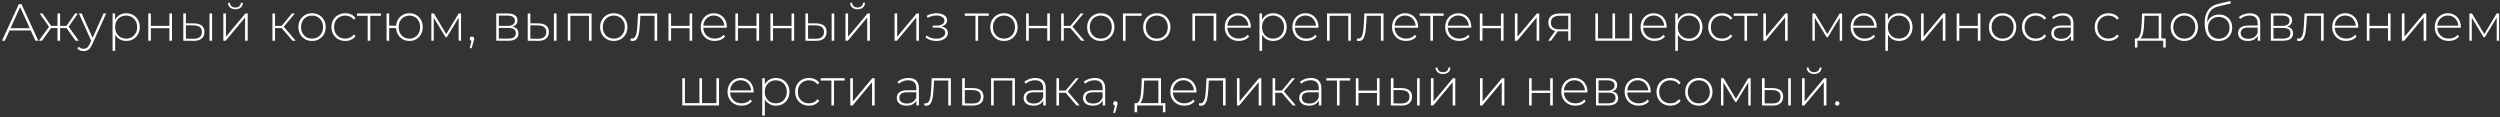 <?xml version="1.0" encoding="UTF-8"?> <svg xmlns="http://www.w3.org/2000/svg" width="1043" height="49" viewBox="0 0 1043 49" fill="none"><rect x="0" y="0" width="1043" height="49" fill="#333333" stroke="none"/><path d="M0.829 17L7.855 1.727H8.968L15.993 17H14.793L8.16 2.425H8.64L2.029 17H0.829ZM3.404 12.702L3.775 11.764H12.917L13.287 12.702H3.404ZM31.553 17L27.451 11.306L28.367 10.782L32.862 17H31.553ZM24.702 11.72V10.782H28.236V11.72H24.702ZM28.454 11.415L27.429 11.24L31.334 5.611H32.534L28.454 11.415ZM17.523 17H16.193L20.709 10.782L21.625 11.306L17.523 17ZM25.073 17H23.982V5.611H25.073V17ZM24.331 11.72H20.818V10.782H24.331V11.72ZM20.622 11.415L16.542 5.611H17.742L21.647 11.24L20.622 11.415ZM34.899 21.32C34.375 21.32 33.881 21.233 33.415 21.058C32.964 20.884 32.579 20.629 32.259 20.294L32.804 19.465C33.095 19.771 33.408 19.996 33.742 20.142C34.092 20.287 34.484 20.36 34.921 20.36C35.444 20.36 35.902 20.215 36.295 19.924C36.702 19.633 37.081 19.102 37.43 18.331L38.215 16.585L38.368 16.389L43.19 5.611H44.302L38.455 18.549C38.15 19.247 37.815 19.793 37.452 20.186C37.102 20.593 36.717 20.884 36.295 21.058C35.873 21.233 35.408 21.32 34.899 21.32ZM38.193 17.284L32.913 5.611H34.07L38.87 16.324L38.193 17.284ZM52.678 17.087C51.675 17.087 50.766 16.855 49.951 16.389C49.151 15.924 48.511 15.262 48.031 14.404C47.566 13.531 47.333 12.498 47.333 11.306C47.333 10.113 47.566 9.087 48.031 8.229C48.511 7.356 49.151 6.687 49.951 6.222C50.766 5.756 51.675 5.524 52.678 5.524C53.755 5.524 54.715 5.771 55.558 6.265C56.417 6.745 57.086 7.422 57.566 8.295C58.06 9.167 58.307 10.171 58.307 11.306C58.307 12.44 58.06 13.444 57.566 14.316C57.086 15.189 56.417 15.873 55.558 16.367C54.715 16.847 53.755 17.087 52.678 17.087ZM46.962 21.233V5.611H48.009V9.342L47.835 11.327L48.053 13.313V21.233H46.962ZM52.613 16.105C53.486 16.105 54.271 15.909 54.969 15.516C55.667 15.109 56.213 14.542 56.606 13.815C57.013 13.087 57.217 12.251 57.217 11.306C57.217 10.345 57.013 9.509 56.606 8.796C56.213 8.069 55.667 7.509 54.969 7.116C54.271 6.709 53.486 6.505 52.613 6.505C51.74 6.505 50.955 6.709 50.257 7.116C49.573 7.509 49.028 8.069 48.62 8.796C48.227 9.509 48.031 10.345 48.031 11.306C48.031 12.251 48.227 13.087 48.62 13.815C49.028 14.542 49.573 15.109 50.257 15.516C50.955 15.909 51.74 16.105 52.613 16.105ZM61.855 17V5.611H62.946V10.804H70.669V5.611H71.76V17H70.669V11.764H62.946V17H61.855ZM87.402 17V5.611H88.493V17H87.402ZM80.966 9.756C82.391 9.771 83.468 10.084 84.195 10.694C84.937 11.291 85.308 12.171 85.308 13.335C85.308 14.542 84.915 15.466 84.13 16.105C83.344 16.745 82.21 17.058 80.726 17.044L76.471 17V5.611H77.562V9.713L80.966 9.756ZM80.682 16.171C81.846 16.186 82.726 15.953 83.322 15.473C83.919 14.993 84.217 14.28 84.217 13.335C84.217 12.418 83.919 11.735 83.322 11.284C82.74 10.833 81.861 10.6 80.682 10.585L77.562 10.564V16.127L80.682 16.171ZM93.176 17V5.611H94.267V15.32L102.383 5.611H103.343V17H102.252V7.291L94.136 17H93.176ZM98.216 3.865C97.329 3.865 96.594 3.633 96.012 3.167C95.445 2.687 95.147 2.025 95.118 1.182H95.925C95.954 1.778 96.18 2.251 96.601 2.6C97.038 2.949 97.576 3.124 98.216 3.124C98.856 3.124 99.387 2.949 99.809 2.6C100.245 2.251 100.471 1.778 100.485 1.182H101.314C101.3 2.025 101.001 2.687 100.42 3.167C99.852 3.633 99.118 3.865 98.216 3.865ZM122.052 17L117.165 11.306L118.081 10.782L123.361 17H122.052ZM113.652 17V5.611H114.743V17H113.652ZM114.394 11.72V10.782H117.972V11.72H114.394ZM118.146 11.415L117.143 11.24L121.812 5.611H123.012L118.146 11.415ZM130.186 17.087C129.095 17.087 128.12 16.84 127.262 16.346C126.418 15.851 125.742 15.167 125.233 14.294C124.738 13.422 124.491 12.425 124.491 11.306C124.491 10.171 124.738 9.175 125.233 8.316C125.742 7.444 126.418 6.76 127.262 6.265C128.12 5.771 129.095 5.524 130.186 5.524C131.277 5.524 132.251 5.771 133.109 6.265C133.968 6.76 134.644 7.444 135.138 8.316C135.633 9.175 135.88 10.171 135.88 11.306C135.88 12.425 135.633 13.422 135.138 14.294C134.644 15.167 133.968 15.851 133.109 16.346C132.251 16.84 131.277 17.087 130.186 17.087ZM130.186 16.105C131.058 16.105 131.844 15.909 132.542 15.516C133.24 15.109 133.786 14.542 134.178 13.815C134.571 13.087 134.768 12.251 134.768 11.306C134.768 10.345 134.571 9.509 134.178 8.796C133.786 8.069 133.24 7.509 132.542 7.116C131.844 6.709 131.058 6.505 130.186 6.505C129.313 6.505 128.528 6.709 127.829 7.116C127.146 7.509 126.6 8.069 126.193 8.796C125.8 9.509 125.604 10.345 125.604 11.306C125.604 12.251 125.8 13.087 126.193 13.815C126.6 14.542 127.146 15.109 127.829 15.516C128.528 15.909 129.313 16.105 130.186 16.105ZM144.037 17.087C142.931 17.087 141.942 16.84 141.069 16.346C140.211 15.851 139.528 15.167 139.019 14.294C138.524 13.422 138.277 12.425 138.277 11.306C138.277 10.171 138.524 9.167 139.019 8.295C139.528 7.422 140.211 6.745 141.069 6.265C141.942 5.771 142.931 5.524 144.037 5.524C144.953 5.524 145.782 5.698 146.524 6.047C147.28 6.396 147.891 6.92 148.357 7.618L147.549 8.207C147.142 7.625 146.633 7.196 146.022 6.92C145.411 6.644 144.749 6.505 144.037 6.505C143.149 6.505 142.349 6.709 141.637 7.116C140.939 7.509 140.386 8.069 139.979 8.796C139.586 9.509 139.389 10.345 139.389 11.306C139.389 12.265 139.586 13.109 139.979 13.836C140.386 14.549 140.939 15.109 141.637 15.516C142.349 15.909 143.149 16.105 144.037 16.105C144.749 16.105 145.411 15.967 146.022 15.691C146.633 15.415 147.142 14.986 147.549 14.404L148.357 14.993C147.891 15.691 147.28 16.215 146.524 16.564C145.782 16.913 144.953 17.087 144.037 17.087ZM153.395 17V6.265L153.7 6.593H148.944V5.611H158.937V6.593H154.18L154.486 6.265V17H153.395ZM161.273 17V5.611H162.363V10.716H165.854V11.72H162.363V17H161.273ZM170.807 17.087C169.745 17.087 168.793 16.84 167.949 16.346C167.105 15.851 166.443 15.167 165.963 14.294C165.483 13.422 165.243 12.425 165.243 11.306C165.243 10.171 165.483 9.175 165.963 8.316C166.443 7.444 167.105 6.76 167.949 6.265C168.793 5.771 169.745 5.524 170.807 5.524C171.883 5.524 172.836 5.771 173.665 6.265C174.509 6.76 175.171 7.444 175.651 8.316C176.131 9.175 176.371 10.171 176.371 11.306C176.371 12.425 176.131 13.422 175.651 14.294C175.171 15.167 174.509 15.851 173.665 16.346C172.836 16.84 171.883 17.087 170.807 17.087ZM170.807 16.127C171.665 16.127 172.429 15.924 173.098 15.516C173.782 15.109 174.313 14.542 174.691 13.815C175.083 13.087 175.28 12.251 175.28 11.306C175.28 10.345 175.083 9.509 174.691 8.796C174.313 8.069 173.782 7.509 173.098 7.116C172.429 6.709 171.665 6.505 170.807 6.505C169.963 6.505 169.2 6.709 168.516 7.116C167.833 7.509 167.294 8.069 166.902 8.796C166.523 9.509 166.334 10.345 166.334 11.306C166.334 12.251 166.523 13.087 166.902 13.815C167.294 14.542 167.833 15.109 168.516 15.516C169.2 15.924 169.963 16.127 170.807 16.127ZM179.959 17V5.611H181.028L186.417 14.622H185.937L191.348 5.611H192.351V17H191.348V6.92L191.566 7.007L186.395 15.538H185.893L180.7 6.942L180.962 6.898V17H179.959ZM195.977 20.12L196.828 16.433L196.937 17.066C196.661 17.066 196.428 16.978 196.239 16.804C196.064 16.629 195.977 16.411 195.977 16.149C195.977 15.887 196.064 15.669 196.239 15.495C196.428 15.32 196.646 15.233 196.893 15.233C197.17 15.233 197.388 15.327 197.548 15.516C197.723 15.691 197.81 15.902 197.81 16.149C197.81 16.251 197.803 16.353 197.788 16.454C197.773 16.556 197.752 16.658 197.723 16.76C197.693 16.862 197.657 16.993 197.613 17.153L196.763 20.12H195.977ZM207.04 17V5.611H211.84C213.091 5.611 214.08 5.858 214.807 6.353C215.534 6.847 215.898 7.567 215.898 8.513C215.898 9.444 215.541 10.149 214.829 10.629C214.131 11.109 213.221 11.349 212.101 11.349L212.407 11.022C213.745 11.022 214.727 11.269 215.352 11.764C215.978 12.258 216.291 12.986 216.291 13.945C216.291 14.92 215.934 15.676 215.221 16.215C214.523 16.738 213.44 17 211.971 17H207.04ZM208.109 16.105H211.949C213.011 16.105 213.818 15.931 214.371 15.582C214.923 15.233 215.2 14.673 215.2 13.902C215.2 13.116 214.952 12.549 214.458 12.2C213.978 11.836 213.2 11.655 212.123 11.655H208.109V16.105ZM208.109 10.804H211.774C212.734 10.804 213.476 10.622 214 10.258C214.538 9.895 214.807 9.356 214.807 8.644C214.807 7.931 214.538 7.4 214 7.051C213.476 6.687 212.734 6.505 211.774 6.505H208.109V10.804ZM231.096 17V5.611H232.186V17H231.096ZM224.659 9.756C226.085 9.771 227.161 10.084 227.888 10.694C228.63 11.291 229.001 12.171 229.001 13.335C229.001 14.542 228.608 15.466 227.823 16.105C227.037 16.745 225.903 17.058 224.419 17.044L220.165 17V5.611H221.256V9.713L224.659 9.756ZM224.376 16.171C225.539 16.186 226.419 15.953 227.016 15.473C227.612 14.993 227.91 14.28 227.91 13.335C227.91 12.418 227.612 11.735 227.016 11.284C226.434 10.833 225.554 10.6 224.376 10.585L221.256 10.564V16.127L224.376 16.171ZM236.869 17V5.611H246.818V17H245.727V6.265L246.033 6.593H237.655L237.96 6.265V17H236.869ZM256.066 17.087C254.976 17.087 254.001 16.84 253.143 16.346C252.299 15.851 251.623 15.167 251.114 14.294C250.619 13.422 250.372 12.425 250.372 11.306C250.372 10.171 250.619 9.175 251.114 8.316C251.623 7.444 252.299 6.76 253.143 6.265C254.001 5.771 254.976 5.524 256.066 5.524C257.157 5.524 258.132 5.771 258.99 6.265C259.848 6.76 260.525 7.444 261.019 8.316C261.514 9.175 261.761 10.171 261.761 11.306C261.761 12.425 261.514 13.422 261.019 14.294C260.525 15.167 259.848 15.851 258.99 16.346C258.132 16.84 257.157 17.087 256.066 17.087ZM256.066 16.105C256.939 16.105 257.725 15.909 258.423 15.516C259.121 15.109 259.666 14.542 260.059 13.815C260.452 13.087 260.648 12.251 260.648 11.306C260.648 10.345 260.452 9.509 260.059 8.796C259.666 8.069 259.121 7.509 258.423 7.116C257.725 6.709 256.939 6.505 256.066 6.505C255.194 6.505 254.408 6.709 253.71 7.116C253.026 7.509 252.481 8.069 252.074 8.796C251.681 9.509 251.485 10.345 251.485 11.306C251.485 12.251 251.681 13.087 252.074 13.815C252.481 14.542 253.026 15.109 253.71 15.516C254.408 15.909 255.194 16.105 256.066 16.105ZM263.024 16.956L263.133 16.018C263.22 16.033 263.308 16.055 263.395 16.084C263.497 16.098 263.584 16.105 263.657 16.105C264.151 16.105 264.544 15.924 264.835 15.56C265.126 15.182 265.344 14.68 265.489 14.055C265.649 13.429 265.758 12.724 265.817 11.938C265.889 11.153 265.948 10.353 265.991 9.538L266.188 5.611H274.173V17H273.082V6.244L273.388 6.593H266.886L267.169 6.222L266.995 9.625C266.937 10.614 266.857 11.56 266.755 12.462C266.653 13.364 266.5 14.164 266.297 14.862C266.093 15.56 265.802 16.113 265.424 16.52C265.046 16.913 264.558 17.109 263.962 17.109C263.817 17.109 263.664 17.095 263.504 17.066C263.358 17.036 263.198 17 263.024 16.956ZM278.886 17V5.611H279.977V10.804H287.701V5.611H288.792V17H287.701V11.764H279.977V17H278.886ZM298.215 17.087C297.066 17.087 296.048 16.84 295.161 16.346C294.288 15.851 293.597 15.167 293.088 14.294C292.594 13.422 292.346 12.425 292.346 11.306C292.346 10.171 292.579 9.175 293.045 8.316C293.525 7.444 294.179 6.76 295.008 6.265C295.837 5.771 296.768 5.524 297.801 5.524C298.834 5.524 299.757 5.764 300.572 6.244C301.401 6.724 302.048 7.4 302.514 8.273C302.994 9.131 303.234 10.127 303.234 11.262C303.234 11.306 303.226 11.356 303.212 11.415C303.212 11.458 303.212 11.509 303.212 11.567H293.154V10.716H302.623L302.186 11.131C302.201 10.244 302.012 9.451 301.619 8.753C301.241 8.04 300.725 7.487 300.07 7.095C299.415 6.687 298.659 6.484 297.801 6.484C296.957 6.484 296.201 6.687 295.532 7.095C294.877 7.487 294.361 8.04 293.983 8.753C293.605 9.451 293.415 10.251 293.415 11.153V11.349C293.415 12.28 293.619 13.109 294.026 13.836C294.448 14.549 295.023 15.109 295.75 15.516C296.477 15.909 297.306 16.105 298.237 16.105C298.965 16.105 299.641 15.975 300.266 15.713C300.906 15.451 301.445 15.051 301.881 14.513L302.514 15.233C302.019 15.844 301.394 16.309 300.637 16.629C299.895 16.934 299.088 17.087 298.215 17.087ZM306.798 17V5.611H307.889V10.804H315.613V5.611H316.704V17H315.613V11.764H307.889V17H306.798ZM321.415 17V5.611H322.506V10.804H330.229V5.611H331.32V17H330.229V11.764H322.506V17H321.415ZM346.962 17V5.611H348.053V17H346.962ZM340.526 9.756C341.951 9.771 343.027 10.084 343.755 10.694C344.497 11.291 344.867 12.171 344.867 13.335C344.867 14.542 344.475 15.466 343.689 16.105C342.904 16.745 341.769 17.058 340.286 17.044L336.031 17V5.611H337.122V9.713L340.526 9.756ZM340.242 16.171C341.406 16.186 342.286 15.953 342.882 15.473C343.478 14.993 343.777 14.28 343.777 13.335C343.777 12.418 343.478 11.735 342.882 11.284C342.3 10.833 341.42 10.6 340.242 10.585L337.122 10.564V16.127L340.242 16.171ZM352.736 17V5.611H353.827V15.32L361.943 5.611H362.903V17H361.812V7.291L353.696 17H352.736ZM357.776 3.865C356.888 3.865 356.154 3.633 355.572 3.167C355.005 2.687 354.707 2.025 354.677 1.182H355.485C355.514 1.778 355.739 2.251 356.161 2.6C356.597 2.949 357.136 3.124 357.776 3.124C358.416 3.124 358.947 2.949 359.368 2.6C359.805 2.251 360.03 1.778 360.045 1.182H360.874C360.859 2.025 360.561 2.687 359.979 3.167C359.412 3.633 358.677 3.865 357.776 3.865ZM373.211 17V5.611H374.302V15.32L382.419 5.611H383.379V17H382.288V7.291L374.171 17H373.211ZM390.621 17.109C389.836 17.109 389.043 16.985 388.243 16.738C387.443 16.491 386.738 16.113 386.127 15.604L386.541 14.796C387.094 15.262 387.734 15.611 388.461 15.844C389.188 16.062 389.916 16.164 390.643 16.149C391.385 16.149 392.032 16.04 392.585 15.822C393.152 15.604 393.588 15.306 393.894 14.927C394.199 14.549 394.352 14.127 394.352 13.662C394.352 12.978 394.047 12.447 393.436 12.069C392.825 11.691 391.988 11.502 390.927 11.502H389.094V10.673H390.883C391.494 10.673 392.032 10.593 392.498 10.433C392.978 10.273 393.348 10.04 393.61 9.735C393.887 9.415 394.025 9.044 394.025 8.622C394.025 8.156 393.865 7.764 393.545 7.444C393.239 7.109 392.818 6.862 392.279 6.702C391.756 6.542 391.167 6.462 390.512 6.462C389.945 6.476 389.356 6.564 388.745 6.724C388.148 6.884 387.559 7.124 386.978 7.444L386.628 6.571C387.268 6.222 387.916 5.96 388.57 5.785C389.225 5.611 389.887 5.516 390.556 5.502C391.399 5.487 392.17 5.604 392.868 5.851C393.567 6.084 394.119 6.425 394.527 6.876C394.934 7.313 395.138 7.844 395.138 8.469C395.138 9.036 394.963 9.531 394.614 9.953C394.279 10.36 393.814 10.68 393.218 10.913C392.636 11.146 391.981 11.262 391.254 11.262L391.341 10.913C392.65 10.913 393.661 11.167 394.374 11.676C395.101 12.185 395.465 12.869 395.465 13.727C395.465 14.411 395.247 15.007 394.81 15.516C394.374 16.026 393.785 16.418 393.043 16.695C392.316 16.971 391.508 17.109 390.621 17.109ZM406.967 17V6.265L407.273 6.593H402.517V5.611H412.509V6.593H407.753L408.058 6.265V17H406.967ZM418.851 17.087C417.76 17.087 416.785 16.84 415.927 16.346C415.083 15.851 414.407 15.167 413.898 14.294C413.403 13.422 413.156 12.425 413.156 11.306C413.156 10.171 413.403 9.175 413.898 8.316C414.407 7.444 415.083 6.76 415.927 6.265C416.785 5.771 417.76 5.524 418.851 5.524C419.941 5.524 420.916 5.771 421.774 6.265C422.632 6.76 423.309 7.444 423.803 8.316C424.298 9.175 424.545 10.171 424.545 11.306C424.545 12.425 424.298 13.422 423.803 14.294C423.309 15.167 422.632 15.851 421.774 16.346C420.916 16.84 419.941 17.087 418.851 17.087ZM418.851 16.105C419.723 16.105 420.509 15.909 421.207 15.516C421.905 15.109 422.451 14.542 422.843 13.815C423.236 13.087 423.432 12.251 423.432 11.306C423.432 10.345 423.236 9.509 422.843 8.796C422.451 8.069 421.905 7.509 421.207 7.116C420.509 6.709 419.723 6.505 418.851 6.505C417.978 6.505 417.192 6.709 416.494 7.116C415.811 7.509 415.265 8.069 414.858 8.796C414.465 9.509 414.269 10.345 414.269 11.306C414.269 12.251 414.465 13.087 414.858 13.815C415.265 14.542 415.811 15.109 416.494 15.516C417.192 15.909 417.978 16.105 418.851 16.105ZM428.098 17V5.611H429.189V10.804H436.912V5.611H438.003V17H436.912V11.764H429.189V17H428.098ZM451.114 17L446.227 11.306L447.143 10.782L452.423 17H451.114ZM442.714 17V5.611H443.805V17H442.714ZM443.456 11.72V10.782H447.034V11.72H443.456ZM447.209 11.415L446.205 11.24L450.874 5.611H452.074L447.209 11.415ZM459.248 17.087C458.157 17.087 457.183 16.84 456.325 16.346C455.481 15.851 454.805 15.167 454.296 14.294C453.801 13.422 453.554 12.425 453.554 11.306C453.554 10.171 453.801 9.175 454.296 8.316C454.805 7.444 455.481 6.76 456.325 6.265C457.183 5.771 458.157 5.524 459.248 5.524C460.339 5.524 461.314 5.771 462.172 6.265C463.03 6.76 463.706 7.444 464.201 8.316C464.696 9.175 464.943 10.171 464.943 11.306C464.943 12.425 464.696 13.422 464.201 14.294C463.706 15.167 463.03 15.851 462.172 16.346C461.314 16.84 460.339 17.087 459.248 17.087ZM459.248 16.105C460.121 16.105 460.906 15.909 461.605 15.516C462.303 15.109 462.848 14.542 463.241 13.815C463.634 13.087 463.83 12.251 463.83 11.306C463.83 10.345 463.634 9.509 463.241 8.796C462.848 8.069 462.303 7.509 461.605 7.116C460.906 6.709 460.121 6.505 459.248 6.505C458.376 6.505 457.59 6.709 456.892 7.116C456.208 7.509 455.663 8.069 455.256 8.796C454.863 9.509 454.666 10.345 454.666 11.306C454.666 12.251 454.863 13.087 455.256 13.815C455.663 14.542 456.208 15.109 456.892 15.516C457.59 15.909 458.376 16.105 459.248 16.105ZM468.496 17V5.611H476.285V6.593H469.281L469.586 6.287V17H468.496ZM482.622 17.087C481.531 17.087 480.556 16.84 479.698 16.346C478.855 15.851 478.178 15.167 477.669 14.294C477.175 13.422 476.927 12.425 476.927 11.306C476.927 10.171 477.175 9.175 477.669 8.316C478.178 7.444 478.855 6.76 479.698 6.265C480.556 5.771 481.531 5.524 482.622 5.524C483.713 5.524 484.687 5.771 485.545 6.265C486.404 6.76 487.08 7.444 487.575 8.316C488.069 9.175 488.316 10.171 488.316 11.306C488.316 12.425 488.069 13.422 487.575 14.294C487.08 15.167 486.404 15.851 485.545 16.346C484.687 16.84 483.713 17.087 482.622 17.087ZM482.622 16.105C483.495 16.105 484.28 15.909 484.978 15.516C485.676 15.109 486.222 14.542 486.615 13.815C487.007 13.087 487.204 12.251 487.204 11.306C487.204 10.345 487.007 9.509 486.615 8.796C486.222 8.069 485.676 7.509 484.978 7.116C484.28 6.709 483.495 6.505 482.622 6.505C481.749 6.505 480.964 6.709 480.265 7.116C479.582 7.509 479.036 8.069 478.629 8.796C478.236 9.509 478.04 10.345 478.04 11.306C478.04 12.251 478.236 13.087 478.629 13.815C479.036 14.542 479.582 15.109 480.265 15.516C480.964 15.909 481.749 16.105 482.622 16.105ZM497.473 17V5.611H507.422V17H506.331V6.265L506.636 6.593H498.258L498.564 6.265V17H497.473ZM516.845 17.087C515.696 17.087 514.677 16.84 513.79 16.346C512.917 15.851 512.227 15.167 511.717 14.294C511.223 13.422 510.976 12.425 510.976 11.306C510.976 10.171 511.208 9.175 511.674 8.316C512.154 7.444 512.808 6.76 513.637 6.265C514.467 5.771 515.397 5.524 516.43 5.524C517.463 5.524 518.387 5.764 519.201 6.244C520.03 6.724 520.677 7.4 521.143 8.273C521.623 9.131 521.863 10.127 521.863 11.262C521.863 11.306 521.856 11.356 521.841 11.415C521.841 11.458 521.841 11.509 521.841 11.567H511.783V10.716H521.252L520.816 11.131C520.83 10.244 520.641 9.451 520.248 8.753C519.87 8.04 519.354 7.487 518.699 7.095C518.045 6.687 517.288 6.484 516.43 6.484C515.587 6.484 514.83 6.687 514.161 7.095C513.507 7.487 512.99 8.04 512.612 8.753C512.234 9.451 512.045 10.251 512.045 11.153V11.349C512.045 12.28 512.248 13.109 512.656 13.836C513.077 14.549 513.652 15.109 514.379 15.516C515.107 15.909 515.936 16.105 516.867 16.105C517.594 16.105 518.27 15.975 518.896 15.713C519.536 15.451 520.074 15.051 520.51 14.513L521.143 15.233C520.648 15.844 520.023 16.309 519.267 16.629C518.525 16.934 517.717 17.087 516.845 17.087ZM531.166 17.087C530.162 17.087 529.253 16.855 528.438 16.389C527.638 15.924 526.998 15.262 526.518 14.404C526.053 13.531 525.82 12.498 525.82 11.306C525.82 10.113 526.053 9.087 526.518 8.229C526.998 7.356 527.638 6.687 528.438 6.222C529.253 5.756 530.162 5.524 531.166 5.524C532.242 5.524 533.202 5.771 534.046 6.265C534.904 6.745 535.573 7.422 536.053 8.295C536.547 9.167 536.795 10.171 536.795 11.306C536.795 12.44 536.547 13.444 536.053 14.316C535.573 15.189 534.904 15.873 534.046 16.367C533.202 16.847 532.242 17.087 531.166 17.087ZM525.449 21.233V5.611H526.496V9.342L526.322 11.327L526.54 13.313V21.233H525.449ZM531.1 16.105C531.973 16.105 532.758 15.909 533.456 15.516C534.155 15.109 534.7 14.542 535.093 13.815C535.5 13.087 535.704 12.251 535.704 11.306C535.704 10.345 535.5 9.509 535.093 8.796C534.7 8.069 534.155 7.509 533.456 7.116C532.758 6.709 531.973 6.505 531.1 6.505C530.227 6.505 529.442 6.709 528.744 7.116C528.06 7.509 527.515 8.069 527.107 8.796C526.715 9.509 526.518 10.345 526.518 11.306C526.518 12.251 526.715 13.087 527.107 13.815C527.515 14.542 528.06 15.109 528.744 15.516C529.442 15.909 530.227 16.105 531.1 16.105ZM545.055 17.087C543.906 17.087 542.888 16.84 542 16.346C541.128 15.851 540.437 15.167 539.928 14.294C539.433 13.422 539.186 12.425 539.186 11.306C539.186 10.171 539.419 9.175 539.884 8.316C540.364 7.444 541.019 6.76 541.848 6.265C542.677 5.771 543.608 5.524 544.64 5.524C545.673 5.524 546.597 5.764 547.411 6.244C548.24 6.724 548.888 7.4 549.353 8.273C549.833 9.131 550.073 10.127 550.073 11.262C550.073 11.306 550.066 11.356 550.051 11.415C550.051 11.458 550.051 11.509 550.051 11.567H539.993V10.716H549.462L549.026 11.131C549.04 10.244 548.851 9.451 548.459 8.753C548.08 8.04 547.564 7.487 546.909 7.095C546.255 6.687 545.499 6.484 544.64 6.484C543.797 6.484 543.04 6.687 542.371 7.095C541.717 7.487 541.2 8.04 540.822 8.753C540.444 9.451 540.255 10.251 540.255 11.153V11.349C540.255 12.28 540.459 13.109 540.866 13.836C541.288 14.549 541.862 15.109 542.589 15.516C543.317 15.909 544.146 16.105 545.077 16.105C545.804 16.105 546.48 15.975 547.106 15.713C547.746 15.451 548.284 15.051 548.72 14.513L549.353 15.233C548.859 15.844 548.233 16.309 547.477 16.629C546.735 16.934 545.928 17.087 545.055 17.087ZM553.638 17V5.611H563.587V17H562.496V6.265L562.801 6.593H554.423L554.729 6.265V17H553.638ZM566.049 16.956L566.159 16.018C566.246 16.033 566.333 16.055 566.42 16.084C566.522 16.098 566.609 16.105 566.682 16.105C567.177 16.105 567.569 15.924 567.86 15.56C568.151 15.182 568.369 14.68 568.515 14.055C568.675 13.429 568.784 12.724 568.842 11.938C568.915 11.153 568.973 10.353 569.017 9.538L569.213 5.611H577.199V17H576.108V6.244L576.413 6.593H569.911L570.195 6.222L570.02 9.625C569.962 10.614 569.882 11.56 569.78 12.462C569.679 13.364 569.526 14.164 569.322 14.862C569.119 15.56 568.828 16.113 568.449 16.52C568.071 16.913 567.584 17.109 566.988 17.109C566.842 17.109 566.689 17.095 566.529 17.066C566.384 17.036 566.224 17 566.049 16.956ZM586.625 17.087C585.475 17.087 584.457 16.84 583.57 16.346C582.697 15.851 582.006 15.167 581.497 14.294C581.003 13.422 580.755 12.425 580.755 11.306C580.755 10.171 580.988 9.175 581.454 8.316C581.934 7.444 582.588 6.76 583.417 6.265C584.246 5.771 585.177 5.524 586.21 5.524C587.243 5.524 588.166 5.764 588.981 6.244C589.81 6.724 590.457 7.4 590.923 8.273C591.403 9.131 591.643 10.127 591.643 11.262C591.643 11.306 591.635 11.356 591.621 11.415C591.621 11.458 591.621 11.509 591.621 11.567H581.563V10.716H591.032L590.595 11.131C590.61 10.244 590.421 9.451 590.028 8.753C589.65 8.04 589.134 7.487 588.479 7.095C587.825 6.687 587.068 6.484 586.21 6.484C585.366 6.484 584.61 6.687 583.941 7.095C583.286 7.487 582.77 8.04 582.392 8.753C582.014 9.451 581.825 10.251 581.825 11.153V11.349C581.825 12.28 582.028 13.109 582.435 13.836C582.857 14.549 583.432 15.109 584.159 15.516C584.886 15.909 585.715 16.105 586.646 16.105C587.374 16.105 588.05 15.975 588.675 15.713C589.315 15.451 589.854 15.051 590.29 14.513L590.923 15.233C590.428 15.844 589.803 16.309 589.046 16.629C588.305 16.934 587.497 17.087 586.625 17.087ZM596.747 17V6.265L597.053 6.593H592.296V5.611H602.289V6.593H597.533L597.838 6.265V17H596.747ZM608.805 17.087C607.656 17.087 606.638 16.84 605.75 16.346C604.878 15.851 604.187 15.167 603.678 14.294C603.183 13.422 602.936 12.425 602.936 11.306C602.936 10.171 603.169 9.175 603.634 8.316C604.114 7.444 604.769 6.76 605.598 6.265C606.427 5.771 607.358 5.524 608.39 5.524C609.423 5.524 610.347 5.764 611.161 6.244C611.99 6.724 612.638 7.4 613.103 8.273C613.583 9.131 613.823 10.127 613.823 11.262C613.823 11.306 613.816 11.356 613.801 11.415C613.801 11.458 613.801 11.509 613.801 11.567H603.743V10.716H613.212L612.776 11.131C612.79 10.244 612.601 9.451 612.209 8.753C611.83 8.04 611.314 7.487 610.659 7.095C610.005 6.687 609.249 6.484 608.39 6.484C607.547 6.484 606.79 6.687 606.121 7.095C605.467 7.487 604.95 8.04 604.572 8.753C604.194 9.451 604.005 10.251 604.005 11.153V11.349C604.005 12.28 604.209 13.109 604.616 13.836C605.038 14.549 605.612 15.109 606.339 15.516C607.067 15.909 607.896 16.105 608.827 16.105C609.554 16.105 610.23 15.975 610.856 15.713C611.496 15.451 612.034 15.051 612.47 14.513L613.103 15.233C612.609 15.844 611.983 16.309 611.227 16.629C610.485 16.934 609.678 17.087 608.805 17.087ZM617.388 17V5.611H618.479V10.804H626.202V5.611H627.293V17H626.202V11.764H618.479V17H617.388ZM632.004 17V5.611H633.095V15.32L641.211 5.611H642.171V17H641.08V7.291L632.964 17H632.004ZM654.273 17V12.811L654.513 13.073H650.476C649.051 13.073 647.938 12.767 647.138 12.156C646.353 11.531 645.96 10.614 645.96 9.407C645.96 8.127 646.389 7.175 647.247 6.549C648.105 5.924 649.24 5.611 650.651 5.611H655.276V17H654.273ZM645.894 17L649.058 12.614H650.214L647.094 17H645.894ZM654.273 12.505V6.244L654.513 6.571H650.716C649.553 6.571 648.651 6.796 648.011 7.247C647.371 7.698 647.051 8.433 647.051 9.451C647.051 11.313 648.229 12.244 650.585 12.244H654.513L654.273 12.505ZM672.98 16.04L672.718 16.367V5.611H673.809V16.367L673.482 16.04H680.115L679.809 16.367V5.611H680.9V17H665.584V5.611H666.675V16.367L666.369 16.04H672.98ZM690.325 17.087C689.176 17.087 688.158 16.84 687.27 16.346C686.398 15.851 685.707 15.167 685.198 14.294C684.703 13.422 684.456 12.425 684.456 11.306C684.456 10.171 684.688 9.175 685.154 8.316C685.634 7.444 686.288 6.76 687.118 6.265C687.947 5.771 688.878 5.524 689.91 5.524C690.943 5.524 691.867 5.764 692.681 6.244C693.51 6.724 694.158 7.4 694.623 8.273C695.103 9.131 695.343 10.127 695.343 11.262C695.343 11.306 695.336 11.356 695.321 11.415C695.321 11.458 695.321 11.509 695.321 11.567H685.263V10.716H694.732L694.296 11.131C694.31 10.244 694.121 9.451 693.728 8.753C693.35 8.04 692.834 7.487 692.179 7.095C691.525 6.687 690.768 6.484 689.91 6.484C689.067 6.484 688.31 6.687 687.641 7.095C686.987 7.487 686.47 8.04 686.092 8.753C685.714 9.451 685.525 10.251 685.525 11.153V11.349C685.525 12.28 685.728 13.109 686.136 13.836C686.558 14.549 687.132 15.109 687.859 15.516C688.587 15.909 689.416 16.105 690.347 16.105C691.074 16.105 691.75 15.975 692.376 15.713C693.016 15.451 693.554 15.051 693.99 14.513L694.623 15.233C694.128 15.844 693.503 16.309 692.747 16.629C692.005 16.934 691.198 17.087 690.325 17.087ZM704.646 17.087C703.642 17.087 702.733 16.855 701.918 16.389C701.118 15.924 700.478 15.262 699.998 14.404C699.533 13.531 699.3 12.498 699.3 11.306C699.3 10.113 699.533 9.087 699.998 8.229C700.478 7.356 701.118 6.687 701.918 6.222C702.733 5.756 703.642 5.524 704.646 5.524C705.722 5.524 706.682 5.771 707.526 6.265C708.384 6.745 709.053 7.422 709.533 8.295C710.028 9.167 710.275 10.171 710.275 11.306C710.275 12.44 710.028 13.444 709.533 14.316C709.053 15.189 708.384 15.873 707.526 16.367C706.682 16.847 705.722 17.087 704.646 17.087ZM698.929 21.233V5.611H699.977V9.342L699.802 11.327L700.02 13.313V21.233H698.929ZM704.58 16.105C705.453 16.105 706.238 15.909 706.937 15.516C707.635 15.109 708.18 14.542 708.573 13.815C708.98 13.087 709.184 12.251 709.184 11.306C709.184 10.345 708.98 9.509 708.573 8.796C708.18 8.069 707.635 7.509 706.937 7.116C706.238 6.709 705.453 6.505 704.58 6.505C703.708 6.505 702.922 6.709 702.224 7.116C701.54 7.509 700.995 8.069 700.588 8.796C700.195 9.509 699.998 10.345 699.998 11.306C699.998 12.251 700.195 13.087 700.588 13.815C700.995 14.542 701.54 15.109 702.224 15.516C702.922 15.909 703.708 16.105 704.58 16.105ZM718.426 17.087C717.32 17.087 716.331 16.84 715.459 16.346C714.6 15.851 713.917 15.167 713.408 14.294C712.913 13.422 712.666 12.425 712.666 11.306C712.666 10.171 712.913 9.167 713.408 8.295C713.917 7.422 714.6 6.745 715.459 6.265C716.331 5.771 717.32 5.524 718.426 5.524C719.342 5.524 720.171 5.698 720.913 6.047C721.67 6.396 722.28 6.92 722.746 7.618L721.939 8.207C721.531 7.625 721.022 7.196 720.411 6.92C719.8 6.644 719.139 6.505 718.426 6.505C717.539 6.505 716.739 6.709 716.026 7.116C715.328 7.509 714.775 8.069 714.368 8.796C713.975 9.509 713.779 10.345 713.779 11.306C713.779 12.265 713.975 13.109 714.368 13.836C714.775 14.549 715.328 15.109 716.026 15.516C716.739 15.909 717.539 16.105 718.426 16.105C719.139 16.105 719.8 15.967 720.411 15.691C721.022 15.415 721.531 14.986 721.939 14.404L722.746 14.993C722.28 15.691 721.67 16.215 720.913 16.564C720.171 16.913 719.342 17.087 718.426 17.087ZM727.784 17V6.265L728.09 6.593H723.333V5.611H733.326V6.593H728.57L728.875 6.265V17H727.784ZM735.662 17V5.611H736.753V15.32L744.869 5.611H745.829V17H744.738V7.291L736.622 17H735.662ZM756.138 17V5.611H757.207L762.596 14.622H762.116L767.527 5.611H768.53V17H767.527V6.92L767.745 7.007L762.574 15.538H762.072L756.879 6.942L757.141 6.898V17H756.138ZM777.96 17.087C776.811 17.087 775.792 16.84 774.905 16.346C774.032 15.851 773.342 15.167 772.832 14.294C772.338 13.422 772.091 12.425 772.091 11.306C772.091 10.171 772.323 9.175 772.789 8.316C773.269 7.444 773.923 6.76 774.752 6.265C775.582 5.771 776.512 5.524 777.545 5.524C778.578 5.524 779.502 5.764 780.316 6.244C781.145 6.724 781.792 7.4 782.258 8.273C782.738 9.131 782.978 10.127 782.978 11.262C782.978 11.306 782.971 11.356 782.956 11.415C782.956 11.458 782.956 11.509 782.956 11.567H772.898V10.716H782.367L781.931 11.131C781.945 10.244 781.756 9.451 781.363 8.753C780.985 8.04 780.469 7.487 779.814 7.095C779.16 6.687 778.403 6.484 777.545 6.484C776.702 6.484 775.945 6.687 775.276 7.095C774.622 7.487 774.105 8.04 773.727 8.753C773.349 9.451 773.16 10.251 773.16 11.153V11.349C773.16 12.28 773.363 13.109 773.771 13.836C774.192 14.549 774.767 15.109 775.494 15.516C776.222 15.909 777.051 16.105 777.982 16.105C778.709 16.105 779.385 15.975 780.011 15.713C780.651 15.451 781.189 15.051 781.625 14.513L782.258 15.233C781.763 15.844 781.138 16.309 780.382 16.629C779.64 16.934 778.832 17.087 777.96 17.087ZM792.281 17.087C791.277 17.087 790.368 16.855 789.553 16.389C788.753 15.924 788.113 15.262 787.633 14.404C787.168 13.531 786.935 12.498 786.935 11.306C786.935 10.113 787.168 9.087 787.633 8.229C788.113 7.356 788.753 6.687 789.553 6.222C790.368 5.756 791.277 5.524 792.281 5.524C793.357 5.524 794.317 5.771 795.161 6.265C796.019 6.745 796.688 7.422 797.168 8.295C797.662 9.167 797.91 10.171 797.91 11.306C797.91 12.44 797.662 13.444 797.168 14.316C796.688 15.189 796.019 15.873 795.161 16.367C794.317 16.847 793.357 17.087 792.281 17.087ZM786.564 21.233V5.611H787.612V9.342L787.437 11.327L787.655 13.313V21.233H786.564ZM792.215 16.105C793.088 16.105 793.873 15.909 794.572 15.516C795.27 15.109 795.815 14.542 796.208 13.815C796.615 13.087 796.819 12.251 796.819 11.306C796.819 10.345 796.615 9.509 796.208 8.796C795.815 8.069 795.27 7.509 794.572 7.116C793.873 6.709 793.088 6.505 792.215 6.505C791.342 6.505 790.557 6.709 789.859 7.116C789.175 7.509 788.63 8.069 788.222 8.796C787.83 9.509 787.633 10.345 787.633 11.306C787.633 12.251 787.83 13.087 788.222 13.815C788.63 14.542 789.175 15.109 789.859 15.516C790.557 15.909 791.342 16.105 792.215 16.105ZM801.457 17V5.611H802.548V15.32L810.665 5.611H811.625V17H810.534V7.291L802.417 17H801.457ZM816.329 17V5.611H817.42V10.804H825.144V5.611H826.235V17H825.144V11.764H817.42V17H816.329ZM835.484 17.087C834.393 17.087 833.419 16.84 832.56 16.346C831.717 15.851 831.04 15.167 830.531 14.294C830.037 13.422 829.79 12.425 829.79 11.306C829.79 10.171 830.037 9.175 830.531 8.316C831.04 7.444 831.717 6.76 832.56 6.265C833.419 5.771 834.393 5.524 835.484 5.524C836.575 5.524 837.55 5.771 838.408 6.265C839.266 6.76 839.942 7.444 840.437 8.316C840.931 9.175 841.179 10.171 841.179 11.306C841.179 12.425 840.931 13.422 840.437 14.294C839.942 15.167 839.266 15.851 838.408 16.346C837.55 16.84 836.575 17.087 835.484 17.087ZM835.484 16.105C836.357 16.105 837.142 15.909 837.84 15.516C838.539 15.109 839.084 14.542 839.477 13.815C839.87 13.087 840.066 12.251 840.066 11.306C840.066 10.345 839.87 9.509 839.477 8.796C839.084 8.069 838.539 7.509 837.84 7.116C837.142 6.709 836.357 6.505 835.484 6.505C834.611 6.505 833.826 6.709 833.128 7.116C832.444 7.509 831.899 8.069 831.491 8.796C831.099 9.509 830.902 10.345 830.902 11.306C830.902 12.251 831.099 13.087 831.491 13.815C831.899 14.542 832.444 15.109 833.128 15.516C833.826 15.909 834.611 16.105 835.484 16.105ZM849.335 17.087C848.23 17.087 847.24 16.84 846.368 16.346C845.51 15.851 844.826 15.167 844.317 14.294C843.822 13.422 843.575 12.425 843.575 11.306C843.575 10.171 843.822 9.167 844.317 8.295C844.826 7.422 845.51 6.745 846.368 6.265C847.24 5.771 848.23 5.524 849.335 5.524C850.251 5.524 851.08 5.698 851.822 6.047C852.579 6.396 853.19 6.92 853.655 7.618L852.848 8.207C852.44 7.625 851.931 7.196 851.32 6.92C850.71 6.644 850.048 6.505 849.335 6.505C848.448 6.505 847.648 6.709 846.935 7.116C846.237 7.509 845.684 8.069 845.277 8.796C844.884 9.509 844.688 10.345 844.688 11.306C844.688 12.265 844.884 13.109 845.277 13.836C845.684 14.549 846.237 15.109 846.935 15.516C847.648 15.909 848.448 16.105 849.335 16.105C850.048 16.105 850.71 15.967 851.32 15.691C851.931 15.415 852.44 14.986 852.848 14.404L853.655 14.993C853.19 15.691 852.579 16.215 851.822 16.564C851.08 16.913 850.251 17.087 849.335 17.087ZM863.989 17V14.404L863.945 14.011V9.735C863.945 8.673 863.654 7.865 863.073 7.313C862.505 6.76 861.669 6.484 860.564 6.484C859.778 6.484 859.044 6.622 858.36 6.898C857.691 7.16 857.116 7.502 856.636 7.924L856.091 7.138C856.658 6.629 857.342 6.236 858.142 5.96C858.942 5.669 859.778 5.524 860.651 5.524C862.062 5.524 863.145 5.88 863.902 6.593C864.658 7.305 865.036 8.367 865.036 9.778V17H863.989ZM859.887 17.087C859.044 17.087 858.309 16.956 857.684 16.695C857.073 16.418 856.6 16.033 856.265 15.538C855.945 15.044 855.785 14.476 855.785 13.836C855.785 13.255 855.916 12.731 856.178 12.265C856.454 11.786 856.905 11.4 857.531 11.109C858.156 10.804 858.993 10.651 860.04 10.651H864.229V11.502H860.062C858.884 11.502 858.054 11.72 857.574 12.156C857.109 12.593 856.876 13.138 856.876 13.793C856.876 14.52 857.153 15.102 857.705 15.538C858.258 15.975 859.036 16.193 860.04 16.193C861 16.193 861.807 15.975 862.462 15.538C863.131 15.102 863.625 14.469 863.945 13.64L864.251 14.382C863.945 15.211 863.422 15.873 862.68 16.367C861.953 16.847 861.022 17.087 859.887 17.087ZM879.676 17.087C878.57 17.087 877.581 16.84 876.709 16.346C875.85 15.851 875.167 15.167 874.658 14.294C874.163 13.422 873.916 12.425 873.916 11.306C873.916 10.171 874.163 9.167 874.658 8.295C875.167 7.422 875.85 6.745 876.709 6.265C877.581 5.771 878.57 5.524 879.676 5.524C880.592 5.524 881.421 5.698 882.163 6.047C882.92 6.396 883.53 6.92 883.996 7.618L883.189 8.207C882.781 7.625 882.272 7.196 881.661 6.92C881.05 6.644 880.389 6.505 879.676 6.505C878.789 6.505 877.989 6.709 877.276 7.116C876.578 7.509 876.025 8.069 875.618 8.796C875.225 9.509 875.029 10.345 875.029 11.306C875.029 12.265 875.225 13.109 875.618 13.836C876.025 14.549 876.578 15.109 877.276 15.516C877.989 15.909 878.789 16.105 879.676 16.105C880.389 16.105 881.05 15.967 881.661 15.691C882.272 15.415 882.781 14.986 883.189 14.404L883.996 14.993C883.53 15.691 882.92 16.215 882.163 16.564C881.421 16.913 880.592 17.087 879.676 17.087ZM900.61 16.476V6.593H894.675L894.545 9.429C894.515 10.229 894.465 11.029 894.392 11.829C894.319 12.614 894.203 13.342 894.043 14.011C893.883 14.665 893.657 15.196 893.366 15.604C893.09 16.011 892.726 16.236 892.275 16.28L891.185 16.04C891.65 16.069 892.028 15.902 892.319 15.538C892.61 15.16 892.835 14.651 892.995 14.011C893.155 13.371 893.272 12.651 893.345 11.851C893.432 11.036 893.497 10.207 893.541 9.364L893.694 5.611H901.701V16.476H900.61ZM890.683 19.836V16.04H903.534V19.836H902.508V17H891.73V19.836H890.683ZM911.294 17.087C910.203 17.087 909.228 16.84 908.37 16.346C907.526 15.851 906.85 15.167 906.341 14.294C905.846 13.422 905.599 12.425 905.599 11.306C905.599 10.171 905.846 9.175 906.341 8.316C906.85 7.444 907.526 6.76 908.37 6.265C909.228 5.771 910.203 5.524 911.294 5.524C912.385 5.524 913.359 5.771 914.217 6.265C915.076 6.76 915.752 7.444 916.246 8.316C916.741 9.175 916.988 10.171 916.988 11.306C916.988 12.425 916.741 13.422 916.246 14.294C915.752 15.167 915.076 15.851 914.217 16.346C913.359 16.84 912.385 17.087 911.294 17.087ZM911.294 16.105C912.166 16.105 912.952 15.909 913.65 15.516C914.348 15.109 914.894 14.542 915.286 13.815C915.679 13.087 915.876 12.251 915.876 11.306C915.876 10.345 915.679 9.509 915.286 8.796C914.894 8.069 914.348 7.509 913.65 7.116C912.952 6.709 912.166 6.505 911.294 6.505C910.421 6.505 909.636 6.709 908.937 7.116C908.254 7.509 907.708 8.069 907.301 8.796C906.908 9.509 906.712 10.345 906.712 11.306C906.712 12.251 906.908 13.087 907.301 13.815C907.708 14.542 908.254 15.109 908.937 15.516C909.636 15.909 910.421 16.105 911.294 16.105ZM925.516 17.109C924.599 17.109 923.785 16.949 923.072 16.629C922.374 16.309 921.777 15.836 921.283 15.211C920.803 14.585 920.432 13.815 920.17 12.898C919.908 11.967 919.777 10.898 919.777 9.691C919.777 8.513 919.894 7.502 920.127 6.658C920.359 5.8 920.665 5.08 921.043 4.498C921.436 3.902 921.879 3.415 922.374 3.036C922.868 2.658 923.377 2.36 923.901 2.142C924.439 1.909 924.97 1.735 925.494 1.618L930.534 0.418L930.708 1.444L925.908 2.556C925.574 2.644 925.181 2.76 924.73 2.905C924.294 3.036 923.843 3.247 923.377 3.538C922.927 3.815 922.505 4.207 922.112 4.716C921.734 5.211 921.421 5.851 921.174 6.636C920.941 7.422 920.825 8.396 920.825 9.56C920.825 9.778 920.832 9.953 920.847 10.084C920.861 10.214 920.876 10.36 920.89 10.52C920.919 10.665 920.948 10.884 920.977 11.175L920.476 10.913C920.563 9.953 920.847 9.109 921.327 8.382C921.807 7.655 922.432 7.087 923.203 6.68C923.974 6.273 924.847 6.069 925.821 6.069C926.883 6.069 927.821 6.302 928.636 6.767C929.465 7.218 930.112 7.858 930.577 8.687C931.043 9.502 931.276 10.447 931.276 11.524C931.276 12.6 931.036 13.56 930.556 14.404C930.09 15.247 929.421 15.909 928.548 16.389C927.69 16.869 926.679 17.109 925.516 17.109ZM925.69 16.171C926.563 16.171 927.334 15.975 928.003 15.582C928.687 15.175 929.217 14.622 929.596 13.924C929.974 13.226 930.163 12.433 930.163 11.546C930.163 10.658 929.974 9.88 929.596 9.211C929.217 8.542 928.687 8.018 928.003 7.64C927.334 7.247 926.556 7.051 925.668 7.051C924.796 7.051 924.017 7.24 923.334 7.618C922.665 7.996 922.141 8.52 921.763 9.189C921.385 9.858 921.196 10.636 921.196 11.524C921.196 12.411 921.385 13.204 921.763 13.902C922.156 14.6 922.687 15.153 923.356 15.56C924.039 15.967 924.817 16.171 925.69 16.171ZM941.929 17V14.404L941.886 14.011V9.735C941.886 8.673 941.595 7.865 941.013 7.313C940.446 6.76 939.609 6.484 938.504 6.484C937.718 6.484 936.984 6.622 936.3 6.898C935.631 7.16 935.057 7.502 934.577 7.924L934.031 7.138C934.598 6.629 935.282 6.236 936.082 5.96C936.882 5.669 937.718 5.524 938.591 5.524C940.002 5.524 941.086 5.88 941.842 6.593C942.598 7.305 942.977 8.367 942.977 9.778V17H941.929ZM937.828 17.087C936.984 17.087 936.249 16.956 935.624 16.695C935.013 16.418 934.54 16.033 934.206 15.538C933.886 15.044 933.726 14.476 933.726 13.836C933.726 13.255 933.857 12.731 934.118 12.265C934.395 11.786 934.846 11.4 935.471 11.109C936.097 10.804 936.933 10.651 937.98 10.651H942.169V11.502H938.002C936.824 11.502 935.995 11.72 935.515 12.156C935.049 12.593 934.817 13.138 934.817 13.793C934.817 14.52 935.093 15.102 935.646 15.538C936.198 15.975 936.977 16.193 937.98 16.193C938.94 16.193 939.748 15.975 940.402 15.538C941.071 15.102 941.566 14.469 941.886 13.64L942.191 14.382C941.886 15.211 941.362 15.873 940.62 16.367C939.893 16.847 938.962 17.087 937.828 17.087ZM947.409 17V5.611H952.209C953.46 5.611 954.449 5.858 955.176 6.353C955.904 6.847 956.267 7.567 956.267 8.513C956.267 9.444 955.911 10.149 955.198 10.629C954.5 11.109 953.591 11.349 952.471 11.349L952.776 11.022C954.114 11.022 955.096 11.269 955.722 11.764C956.347 12.258 956.66 12.986 956.66 13.945C956.66 14.92 956.304 15.676 955.591 16.215C954.893 16.738 953.809 17 952.34 17H947.409ZM948.478 16.105H952.318C953.38 16.105 954.187 15.931 954.74 15.582C955.293 15.233 955.569 14.673 955.569 13.902C955.569 13.116 955.322 12.549 954.827 12.2C954.347 11.836 953.569 11.655 952.493 11.655H948.478V16.105ZM948.478 10.804H952.144C953.104 10.804 953.845 10.622 954.369 10.258C954.907 9.895 955.176 9.356 955.176 8.644C955.176 7.931 954.907 7.4 954.369 7.051C953.845 6.687 953.104 6.505 952.144 6.505H948.478V10.804ZM958.287 16.956L958.396 16.018C958.483 16.033 958.57 16.055 958.658 16.084C958.759 16.098 958.847 16.105 958.919 16.105C959.414 16.105 959.807 15.924 960.098 15.56C960.389 15.182 960.607 14.68 960.752 14.055C960.912 13.429 961.021 12.724 961.079 11.938C961.152 11.153 961.21 10.353 961.254 9.538L961.45 5.611H969.436V17H968.345V6.244L968.65 6.593H962.149L962.432 6.222L962.258 9.625C962.199 10.614 962.119 11.56 962.018 12.462C961.916 13.364 961.763 14.164 961.559 14.862C961.356 15.56 961.065 16.113 960.687 16.52C960.309 16.913 959.821 17.109 959.225 17.109C959.079 17.109 958.927 17.095 958.767 17.066C958.621 17.036 958.461 17 958.287 16.956ZM978.862 17.087C977.713 17.087 976.694 16.84 975.807 16.346C974.934 15.851 974.244 15.167 973.734 14.294C973.24 13.422 972.993 12.425 972.993 11.306C972.993 10.171 973.225 9.175 973.691 8.316C974.171 7.444 974.825 6.76 975.654 6.265C976.484 5.771 977.414 5.524 978.447 5.524C979.48 5.524 980.404 5.764 981.218 6.244C982.047 6.724 982.694 7.4 983.16 8.273C983.64 9.131 983.88 10.127 983.88 11.262C983.88 11.306 983.873 11.356 983.858 11.415C983.858 11.458 983.858 11.509 983.858 11.567H973.8V10.716H983.269L982.833 11.131C982.847 10.244 982.658 9.451 982.265 8.753C981.887 8.04 981.371 7.487 980.716 7.095C980.062 6.687 979.305 6.484 978.447 6.484C977.604 6.484 976.847 6.687 976.178 7.095C975.524 7.487 975.007 8.04 974.629 8.753C974.251 9.451 974.062 10.251 974.062 11.153V11.349C974.062 12.28 974.265 13.109 974.673 13.836C975.094 14.549 975.669 15.109 976.396 15.516C977.124 15.909 977.953 16.105 978.884 16.105C979.611 16.105 980.287 15.975 980.913 15.713C981.553 15.451 982.091 15.051 982.527 14.513L983.16 15.233C982.665 15.844 982.04 16.309 981.284 16.629C980.542 16.934 979.734 17.087 978.862 17.087ZM987.444 17V5.611H988.535V10.804H996.259V5.611H997.35V17H996.259V11.764H988.535V17H987.444ZM1002.06 17V5.611H1003.15V15.32L1011.27 5.611H1012.23V17H1011.14V7.291L1003.02 17H1002.06ZM1021.65 17.087C1020.5 17.087 1019.48 16.84 1018.59 16.346C1017.72 15.851 1017.03 15.167 1016.52 14.294C1016.02 13.422 1015.78 12.425 1015.78 11.306C1015.78 10.171 1016.01 9.175 1016.47 8.316C1016.95 7.444 1017.61 6.76 1018.44 6.265C1019.27 5.771 1020.2 5.524 1021.23 5.524C1022.26 5.524 1023.19 5.764 1024 6.244C1024.83 6.724 1025.48 7.4 1025.94 8.273C1026.42 9.131 1026.66 10.127 1026.66 11.262C1026.66 11.306 1026.66 11.356 1026.64 11.415C1026.64 11.458 1026.64 11.509 1026.64 11.567H1016.58V10.716H1026.05L1025.62 11.131C1025.63 10.244 1025.44 9.451 1025.05 8.753C1024.67 8.04 1024.15 7.487 1023.5 7.095C1022.85 6.687 1022.09 6.484 1021.23 6.484C1020.39 6.484 1019.63 6.687 1018.96 7.095C1018.31 7.487 1017.79 8.04 1017.41 8.753C1017.03 9.451 1016.85 10.251 1016.85 11.153V11.349C1016.85 12.28 1017.05 13.109 1017.46 13.836C1017.88 14.549 1018.45 15.109 1019.18 15.516C1019.91 15.909 1020.74 16.105 1021.67 16.105C1022.39 16.105 1023.07 15.975 1023.7 15.713C1024.34 15.451 1024.87 15.051 1025.31 14.513L1025.94 15.233C1025.45 15.844 1024.82 16.309 1024.07 16.629C1023.33 16.934 1022.52 17.087 1021.65 17.087ZM1030.23 17V5.611H1031.3L1036.69 14.622H1036.21L1041.62 5.611H1042.62V17H1041.62V6.92L1041.84 7.007L1036.66 15.538H1036.16L1030.97 6.942L1031.23 6.898V17H1030.23ZM292.057 43.04L291.795 43.367V32.611H292.886V43.367L292.559 43.04H299.191L298.886 43.367V32.611H299.977V44H284.66V32.611H285.751V43.367L285.446 43.04H292.057ZM309.401 44.087C308.252 44.087 307.234 43.84 306.347 43.346C305.474 42.851 304.783 42.167 304.274 41.294C303.78 40.422 303.532 39.425 303.532 38.306C303.532 37.171 303.765 36.175 304.231 35.316C304.711 34.444 305.365 33.76 306.194 33.266C307.023 32.771 307.954 32.524 308.987 32.524C310.02 32.524 310.943 32.764 311.758 33.244C312.587 33.724 313.234 34.4 313.7 35.273C314.18 36.131 314.42 37.127 314.42 38.262C314.42 38.306 314.412 38.356 314.398 38.414C314.398 38.458 314.398 38.509 314.398 38.567H304.34V37.716H313.809L313.372 38.131C313.387 37.244 313.198 36.451 312.805 35.753C312.427 35.04 311.911 34.487 311.256 34.094C310.601 33.687 309.845 33.484 308.987 33.484C308.143 33.484 307.387 33.687 306.718 34.094C306.063 34.487 305.547 35.04 305.169 35.753C304.791 36.451 304.601 37.251 304.601 38.153V38.349C304.601 39.28 304.805 40.109 305.212 40.836C305.634 41.549 306.209 42.109 306.936 42.516C307.663 42.909 308.492 43.105 309.423 43.105C310.151 43.105 310.827 42.974 311.452 42.713C312.092 42.451 312.631 42.051 313.067 41.513L313.7 42.233C313.205 42.844 312.58 43.309 311.823 43.629C311.081 43.934 310.274 44.087 309.401 44.087ZM323.722 44.087C322.719 44.087 321.81 43.855 320.995 43.389C320.195 42.924 319.555 42.262 319.075 41.404C318.61 40.531 318.377 39.498 318.377 38.306C318.377 37.113 318.61 36.087 319.075 35.229C319.555 34.356 320.195 33.687 320.995 33.222C321.81 32.756 322.719 32.524 323.722 32.524C324.799 32.524 325.759 32.771 326.602 33.266C327.461 33.745 328.13 34.422 328.61 35.294C329.104 36.167 329.351 37.171 329.351 38.306C329.351 39.44 329.104 40.444 328.61 41.316C328.13 42.189 327.461 42.873 326.602 43.367C325.759 43.847 324.799 44.087 323.722 44.087ZM318.006 48.233V32.611H319.053V36.342L318.879 38.327L319.097 40.313V48.233H318.006ZM323.657 43.105C324.53 43.105 325.315 42.909 326.013 42.516C326.711 42.109 327.257 41.542 327.65 40.815C328.057 40.087 328.261 39.251 328.261 38.306C328.261 37.346 328.057 36.509 327.65 35.796C327.257 35.069 326.711 34.509 326.013 34.116C325.315 33.709 324.53 33.505 323.657 33.505C322.784 33.505 321.999 33.709 321.301 34.116C320.617 34.509 320.071 35.069 319.664 35.796C319.271 36.509 319.075 37.346 319.075 38.306C319.075 39.251 319.271 40.087 319.664 40.815C320.071 41.542 320.617 42.109 321.301 42.516C321.999 42.909 322.784 43.105 323.657 43.105ZM337.503 44.087C336.397 44.087 335.408 43.84 334.535 43.346C333.677 42.851 332.994 42.167 332.484 41.294C331.99 40.422 331.743 39.425 331.743 38.306C331.743 37.171 331.99 36.167 332.484 35.294C332.994 34.422 333.677 33.745 334.535 33.266C335.408 32.771 336.397 32.524 337.503 32.524C338.419 32.524 339.248 32.698 339.99 33.047C340.746 33.396 341.357 33.92 341.823 34.618L341.015 35.207C340.608 34.626 340.099 34.196 339.488 33.92C338.877 33.644 338.215 33.505 337.503 33.505C336.615 33.505 335.815 33.709 335.103 34.116C334.404 34.509 333.852 35.069 333.444 35.796C333.052 36.509 332.855 37.346 332.855 38.306C332.855 39.266 333.052 40.109 333.444 40.836C333.852 41.549 334.404 42.109 335.103 42.516C335.815 42.909 336.615 43.105 337.503 43.105C338.215 43.105 338.877 42.967 339.488 42.691C340.099 42.414 340.608 41.986 341.015 41.404L341.823 41.993C341.357 42.691 340.746 43.215 339.99 43.564C339.248 43.913 338.419 44.087 337.503 44.087ZM346.861 44V33.266L347.166 33.593H342.41V32.611H352.403V33.593H347.646L347.952 33.266V44H346.861ZM354.738 44V32.611H355.829V42.32L363.946 32.611H364.906V44H363.815V34.291L355.698 44H354.738ZM382.327 44V41.404L382.283 41.011V36.734C382.283 35.673 381.992 34.865 381.411 34.313C380.843 33.76 380.007 33.484 378.902 33.484C378.116 33.484 377.382 33.622 376.698 33.898C376.029 34.16 375.454 34.502 374.974 34.924L374.429 34.138C374.996 33.629 375.68 33.236 376.48 32.96C377.28 32.669 378.116 32.524 378.989 32.524C380.4 32.524 381.483 32.88 382.24 33.593C382.996 34.306 383.374 35.367 383.374 36.778V44H382.327ZM378.225 44.087C377.382 44.087 376.647 43.956 376.022 43.694C375.411 43.418 374.938 43.033 374.603 42.538C374.283 42.044 374.123 41.476 374.123 40.836C374.123 40.255 374.254 39.731 374.516 39.266C374.792 38.785 375.243 38.4 375.869 38.109C376.494 37.804 377.331 37.651 378.378 37.651H382.567V38.502H378.4C377.222 38.502 376.392 38.72 375.912 39.156C375.447 39.593 375.214 40.138 375.214 40.793C375.214 41.52 375.491 42.102 376.043 42.538C376.596 42.974 377.374 43.193 378.378 43.193C379.338 43.193 380.145 42.974 380.8 42.538C381.469 42.102 381.963 41.469 382.283 40.64L382.589 41.382C382.283 42.211 381.76 42.873 381.018 43.367C380.291 43.847 379.36 44.087 378.225 44.087ZM385.559 43.956L385.668 43.018C385.756 43.033 385.843 43.054 385.93 43.084C386.032 43.098 386.119 43.105 386.192 43.105C386.687 43.105 387.079 42.924 387.37 42.56C387.661 42.182 387.879 41.68 388.025 41.054C388.185 40.429 388.294 39.724 388.352 38.938C388.425 38.153 388.483 37.353 388.527 36.538L388.723 32.611H396.708V44H395.618V33.244L395.923 33.593H389.421L389.705 33.222L389.53 36.626C389.472 37.614 389.392 38.56 389.29 39.462C389.188 40.364 389.036 41.164 388.832 41.862C388.628 42.56 388.338 43.113 387.959 43.52C387.581 43.913 387.094 44.109 386.498 44.109C386.352 44.109 386.199 44.094 386.039 44.066C385.894 44.036 385.734 44 385.559 43.956ZM405.982 36.756C407.393 36.771 408.469 37.084 409.211 37.694C409.953 38.291 410.323 39.171 410.323 40.334C410.323 41.542 409.931 42.465 409.145 43.105C408.36 43.745 407.218 44.058 405.72 44.044L401.422 44V32.611H402.513V36.713L405.982 36.756ZM405.698 43.171C406.862 43.185 407.734 42.953 408.316 42.473C408.913 41.993 409.211 41.28 409.211 40.334C409.211 39.418 408.92 38.734 408.338 38.284C407.756 37.833 406.876 37.6 405.698 37.586L402.513 37.564V43.127L405.698 43.171ZM413.481 44V32.611H423.43V44H422.34V33.266L422.645 33.593H414.267L414.572 33.266V44H413.481ZM435.253 44V41.404L435.21 41.011V36.734C435.21 35.673 434.919 34.865 434.337 34.313C433.77 33.76 432.933 33.484 431.828 33.484C431.042 33.484 430.308 33.622 429.624 33.898C428.955 34.16 428.38 34.502 427.9 34.924L427.355 34.138C427.922 33.629 428.606 33.236 429.406 32.96C430.206 32.669 431.042 32.524 431.915 32.524C433.326 32.524 434.41 32.88 435.166 33.593C435.922 34.306 436.3 35.367 436.3 36.778V44H435.253ZM431.151 44.087C430.308 44.087 429.573 43.956 428.948 43.694C428.337 43.418 427.864 43.033 427.53 42.538C427.21 42.044 427.05 41.476 427.05 40.836C427.05 40.255 427.18 39.731 427.442 39.266C427.719 38.785 428.17 38.4 428.795 38.109C429.42 37.804 430.257 37.651 431.304 37.651H435.493V38.502H431.326C430.148 38.502 429.319 38.72 428.839 39.156C428.373 39.593 428.14 40.138 428.14 40.793C428.14 41.52 428.417 42.102 428.97 42.538C429.522 42.974 430.3 43.193 431.304 43.193C432.264 43.193 433.071 42.974 433.726 42.538C434.395 42.102 434.89 41.469 435.21 40.64L435.515 41.382C435.21 42.211 434.686 42.873 433.944 43.367C433.217 43.847 432.286 44.087 431.151 44.087ZM449.133 44L444.245 38.306L445.162 37.782L450.442 44H449.133ZM440.733 44V32.611H441.824V44H440.733ZM441.475 38.72V37.782H445.053V38.72H441.475ZM445.227 38.414L444.224 38.24L448.893 32.611H450.093L445.227 38.414ZM460.033 44V41.404L459.989 41.011V36.734C459.989 35.673 459.698 34.865 459.117 34.313C458.549 33.76 457.713 33.484 456.608 33.484C455.822 33.484 455.088 33.622 454.404 33.898C453.735 34.16 453.16 34.502 452.68 34.924L452.135 34.138C452.702 33.629 453.386 33.236 454.186 32.96C454.986 32.669 455.822 32.524 456.695 32.524C458.106 32.524 459.189 32.88 459.946 33.593C460.702 34.306 461.08 35.367 461.08 36.778V44H460.033ZM455.931 44.087C455.088 44.087 454.353 43.956 453.728 43.694C453.117 43.418 452.644 43.033 452.309 42.538C451.989 42.044 451.829 41.476 451.829 40.836C451.829 40.255 451.96 39.731 452.222 39.266C452.498 38.785 452.949 38.4 453.575 38.109C454.2 37.804 455.037 37.651 456.084 37.651H460.273V38.502H456.106C454.928 38.502 454.098 38.72 453.618 39.156C453.153 39.593 452.92 40.138 452.92 40.793C452.92 41.52 453.197 42.102 453.749 42.538C454.302 42.974 455.08 43.193 456.084 43.193C457.044 43.193 457.851 42.974 458.506 42.538C459.175 42.102 459.669 41.469 459.989 40.64L460.295 41.382C459.989 42.211 459.466 42.873 458.724 43.367C457.997 43.847 457.066 44.087 455.931 44.087ZM464.422 47.12L465.273 43.433L465.382 44.066C465.105 44.066 464.873 43.978 464.684 43.804C464.509 43.629 464.422 43.411 464.422 43.149C464.422 42.887 464.509 42.669 464.684 42.495C464.873 42.32 465.091 42.233 465.338 42.233C465.614 42.233 465.833 42.327 465.993 42.516C466.167 42.691 466.254 42.902 466.254 43.149C466.254 43.251 466.247 43.353 466.233 43.455C466.218 43.556 466.196 43.658 466.167 43.76C466.138 43.862 466.102 43.993 466.058 44.153L465.207 47.12H464.422ZM483.273 43.476V33.593H477.339L477.208 36.429C477.179 37.229 477.128 38.029 477.055 38.829C476.982 39.614 476.866 40.342 476.706 41.011C476.546 41.666 476.321 42.196 476.03 42.604C475.753 43.011 475.39 43.236 474.939 43.28L473.848 43.04C474.313 43.069 474.691 42.902 474.982 42.538C475.273 42.16 475.499 41.651 475.659 41.011C475.819 40.371 475.935 39.651 476.008 38.851C476.095 38.036 476.161 37.207 476.204 36.364L476.357 32.611H484.364V43.476H483.273ZM473.346 46.836V43.04H486.197V46.836H485.171V44H474.393V46.836H473.346ZM494.132 44.087C492.983 44.087 491.964 43.84 491.077 43.346C490.204 42.851 489.513 42.167 489.004 41.294C488.51 40.422 488.263 39.425 488.263 38.306C488.263 37.171 488.495 36.175 488.961 35.316C489.441 34.444 490.095 33.76 490.924 33.266C491.753 32.771 492.684 32.524 493.717 32.524C494.75 32.524 495.673 32.764 496.488 33.244C497.317 33.724 497.964 34.4 498.43 35.273C498.91 36.131 499.15 37.127 499.15 38.262C499.15 38.306 499.143 38.356 499.128 38.414C499.128 38.458 499.128 38.509 499.128 38.567H489.07V37.716H498.539L498.103 38.131C498.117 37.244 497.928 36.451 497.535 35.753C497.157 35.04 496.641 34.487 495.986 34.094C495.332 33.687 494.575 33.484 493.717 33.484C492.873 33.484 492.117 33.687 491.448 34.094C490.793 34.487 490.277 35.04 489.899 35.753C489.521 36.451 489.332 37.251 489.332 38.153V38.349C489.332 39.28 489.535 40.109 489.943 40.836C490.364 41.549 490.939 42.109 491.666 42.516C492.393 42.909 493.223 43.105 494.153 43.105C494.881 43.105 495.557 42.974 496.183 42.713C496.823 42.451 497.361 42.051 497.797 41.513L498.43 42.233C497.935 42.844 497.31 43.309 496.553 43.629C495.812 43.934 495.004 44.087 494.132 44.087ZM500.19 43.956L500.299 43.018C500.386 43.033 500.474 43.054 500.561 43.084C500.663 43.098 500.75 43.105 500.823 43.105C501.317 43.105 501.71 42.924 502.001 42.56C502.292 42.182 502.51 41.68 502.655 41.054C502.815 40.429 502.925 39.724 502.983 38.938C503.055 38.153 503.114 37.353 503.157 36.538L503.354 32.611H511.339V44H510.248V33.244L510.554 33.593H504.052L504.335 33.222L504.161 36.626C504.103 37.614 504.023 38.56 503.921 39.462C503.819 40.364 503.666 41.164 503.463 41.862C503.259 42.56 502.968 43.113 502.59 43.52C502.212 43.913 501.725 44.109 501.128 44.109C500.983 44.109 500.83 44.094 500.67 44.066C500.525 44.036 500.365 44 500.19 43.956ZM516.052 44V32.611H517.143V42.32L525.26 32.611H526.22V44H525.129V34.291L517.012 44H516.052ZM539.325 44L534.437 38.306L535.354 37.782L540.634 44H539.325ZM530.925 44V32.611H532.015V44H530.925ZM531.666 38.72V37.782H535.245V38.72H531.666ZM535.419 38.414L534.415 38.24L539.085 32.611H540.285L535.419 38.414ZM550.225 44V41.404L550.181 41.011V36.734C550.181 35.673 549.89 34.865 549.308 34.313C548.741 33.76 547.905 33.484 546.799 33.484C546.014 33.484 545.279 33.622 544.596 33.898C543.927 34.16 543.352 34.502 542.872 34.924L542.327 34.138C542.894 33.629 543.577 33.236 544.377 32.96C545.177 32.669 546.014 32.524 546.887 32.524C548.297 32.524 549.381 32.88 550.137 33.593C550.894 34.306 551.272 35.367 551.272 36.778V44H550.225ZM546.123 44.087C545.279 44.087 544.545 43.956 543.919 43.694C543.308 43.418 542.836 43.033 542.501 42.538C542.181 42.044 542.021 41.476 542.021 40.836C542.021 40.255 542.152 39.731 542.414 39.266C542.69 38.785 543.141 38.4 543.767 38.109C544.392 37.804 545.228 37.651 546.276 37.651H550.465V38.502H546.297C545.119 38.502 544.29 38.72 543.81 39.156C543.345 39.593 543.112 40.138 543.112 40.793C543.112 41.52 543.388 42.102 543.941 42.538C544.494 42.974 545.272 43.193 546.276 43.193C547.236 43.193 548.043 42.974 548.697 42.538C549.367 42.102 549.861 41.469 550.181 40.64L550.487 41.382C550.181 42.211 549.657 42.873 548.916 43.367C548.188 43.847 547.257 44.087 546.123 44.087ZM557.777 44V33.266L558.083 33.593H553.326V32.611H563.319V33.593H558.563L558.868 33.266V44H557.777ZM565.655 44V32.611H566.746V37.804H574.469V32.611H575.56V44H574.469V38.764H566.746V44H565.655ZM591.202 44V32.611H592.293V44H591.202ZM584.766 36.756C586.191 36.771 587.268 37.084 587.995 37.694C588.737 38.291 589.108 39.171 589.108 40.334C589.108 41.542 588.715 42.465 587.929 43.105C587.144 43.745 586.009 44.058 584.526 44.044L580.271 44V32.611H581.362V36.713L584.766 36.756ZM584.482 43.171C585.646 43.185 586.526 42.953 587.122 42.473C587.718 41.993 588.017 41.28 588.017 40.334C588.017 39.418 587.718 38.734 587.122 38.284C586.54 37.833 585.66 37.6 584.482 37.586L581.362 37.564V43.127L584.482 43.171ZM596.976 44V32.611H598.067V42.32L606.183 32.611H607.143V44H606.052V34.291L597.936 44H596.976ZM602.016 30.866C601.128 30.866 600.394 30.633 599.812 30.167C599.245 29.687 598.947 29.026 598.917 28.182H599.725C599.754 28.778 599.979 29.251 600.401 29.6C600.837 29.949 601.376 30.124 602.016 30.124C602.656 30.124 603.187 29.949 603.608 29.6C604.045 29.251 604.27 28.778 604.285 28.182H605.114C605.099 29.026 604.801 29.687 604.219 30.167C603.652 30.633 602.917 30.866 602.016 30.866ZM617.452 44V32.611H618.542V42.32L626.659 32.611H627.619V44H626.528V34.291L618.412 44H617.452ZM637.927 44V32.611H639.018V37.804H646.742V32.611H647.833V44H646.742V38.764H639.018V44H637.927ZM657.257 44.087C656.108 44.087 655.089 43.84 654.202 43.346C653.329 42.851 652.638 42.167 652.129 41.294C651.635 40.422 651.388 39.425 651.388 38.306C651.388 37.171 651.62 36.175 652.086 35.316C652.566 34.444 653.22 33.76 654.049 33.266C654.878 32.771 655.809 32.524 656.842 32.524C657.875 32.524 658.798 32.764 659.613 33.244C660.442 33.724 661.089 34.4 661.555 35.273C662.035 36.131 662.275 37.127 662.275 38.262C662.275 38.306 662.268 38.356 662.253 38.414C662.253 38.458 662.253 38.509 662.253 38.567H652.195V37.716H661.664L661.228 38.131C661.242 37.244 661.053 36.451 660.66 35.753C660.282 35.04 659.766 34.487 659.111 34.094C658.457 33.687 657.7 33.484 656.842 33.484C655.998 33.484 655.242 33.687 654.573 34.094C653.918 34.487 653.402 35.04 653.024 35.753C652.646 36.451 652.457 37.251 652.457 38.153V38.349C652.457 39.28 652.66 40.109 653.068 40.836C653.489 41.549 654.064 42.109 654.791 42.516C655.518 42.909 656.348 43.105 657.278 43.105C658.006 43.105 658.682 42.974 659.308 42.713C659.948 42.451 660.486 42.051 660.922 41.513L661.555 42.233C661.06 42.844 660.435 43.309 659.678 43.629C658.937 43.934 658.129 44.087 657.257 44.087ZM665.839 44V32.611H670.639C671.89 32.611 672.879 32.858 673.607 33.353C674.334 33.847 674.697 34.567 674.697 35.513C674.697 36.444 674.341 37.149 673.628 37.629C672.93 38.109 672.021 38.349 670.901 38.349L671.207 38.022C672.545 38.022 673.527 38.269 674.152 38.764C674.777 39.258 675.09 39.986 675.09 40.946C675.09 41.92 674.734 42.676 674.021 43.215C673.323 43.738 672.239 44 670.77 44H665.839ZM666.908 43.105H670.748C671.81 43.105 672.617 42.931 673.17 42.582C673.723 42.233 673.999 41.673 673.999 40.902C673.999 40.116 673.752 39.549 673.257 39.2C672.777 38.836 671.999 38.654 670.923 38.654H666.908V43.105ZM666.908 37.804H670.574C671.534 37.804 672.276 37.622 672.799 37.258C673.337 36.895 673.607 36.356 673.607 35.644C673.607 34.931 673.337 34.4 672.799 34.051C672.276 33.687 671.534 33.505 670.574 33.505H666.908V37.804ZM683.677 44.087C682.528 44.087 681.51 43.84 680.622 43.346C679.75 42.851 679.059 42.167 678.55 41.294C678.055 40.422 677.808 39.425 677.808 38.306C677.808 37.171 678.041 36.175 678.506 35.316C678.986 34.444 679.641 33.76 680.47 33.266C681.299 32.771 682.23 32.524 683.262 32.524C684.295 32.524 685.219 32.764 686.033 33.244C686.862 33.724 687.51 34.4 687.975 35.273C688.455 36.131 688.695 37.127 688.695 38.262C688.695 38.306 688.688 38.356 688.673 38.414C688.673 38.458 688.673 38.509 688.673 38.567H678.615V37.716H688.084L687.648 38.131C687.662 37.244 687.473 36.451 687.081 35.753C686.702 35.04 686.186 34.487 685.532 34.094C684.877 33.687 684.121 33.484 683.262 33.484C682.419 33.484 681.662 33.687 680.993 34.094C680.339 34.487 679.822 35.04 679.444 35.753C679.066 36.451 678.877 37.251 678.877 38.153V38.349C678.877 39.28 679.081 40.109 679.488 40.836C679.91 41.549 680.484 42.109 681.212 42.516C681.939 42.909 682.768 43.105 683.699 43.105C684.426 43.105 685.102 42.974 685.728 42.713C686.368 42.451 686.906 42.051 687.342 41.513L687.975 42.233C687.481 42.844 686.855 43.309 686.099 43.629C685.357 43.934 684.55 44.087 683.677 44.087ZM696.863 44.087C695.758 44.087 694.769 43.84 693.896 43.346C693.038 42.851 692.354 42.167 691.845 41.294C691.351 40.422 691.103 39.425 691.103 38.306C691.103 37.171 691.351 36.167 691.845 35.294C692.354 34.422 693.038 33.745 693.896 33.266C694.769 32.771 695.758 32.524 696.863 32.524C697.78 32.524 698.609 32.698 699.351 33.047C700.107 33.396 700.718 33.92 701.183 34.618L700.376 35.207C699.969 34.626 699.46 34.196 698.849 33.92C698.238 33.644 697.576 33.505 696.863 33.505C695.976 33.505 695.176 33.709 694.463 34.116C693.765 34.509 693.212 35.069 692.805 35.796C692.412 36.509 692.216 37.346 692.216 38.306C692.216 39.266 692.412 40.109 692.805 40.836C693.212 41.549 693.765 42.109 694.463 42.516C695.176 42.909 695.976 43.105 696.863 43.105C697.576 43.105 698.238 42.967 698.849 42.691C699.46 42.414 699.969 41.986 700.376 41.404L701.183 41.993C700.718 42.691 700.107 43.215 699.351 43.564C698.609 43.913 697.78 44.087 696.863 44.087ZM708.751 44.087C707.66 44.087 706.686 43.84 705.827 43.346C704.984 42.851 704.307 42.167 703.798 41.294C703.304 40.422 703.057 39.425 703.057 38.306C703.057 37.171 703.304 36.175 703.798 35.316C704.307 34.444 704.984 33.76 705.827 33.266C706.686 32.771 707.66 32.524 708.751 32.524C709.842 32.524 710.817 32.771 711.675 33.266C712.533 33.76 713.209 34.444 713.704 35.316C714.198 36.175 714.446 37.171 714.446 38.306C714.446 39.425 714.198 40.422 713.704 41.294C713.209 42.167 712.533 42.851 711.675 43.346C710.817 43.84 709.842 44.087 708.751 44.087ZM708.751 43.105C709.624 43.105 710.409 42.909 711.107 42.516C711.806 42.109 712.351 41.542 712.744 40.815C713.137 40.087 713.333 39.251 713.333 38.306C713.333 37.346 713.137 36.509 712.744 35.796C712.351 35.069 711.806 34.509 711.107 34.116C710.409 33.709 709.624 33.505 708.751 33.505C707.878 33.505 707.093 33.709 706.395 34.116C705.711 34.509 705.166 35.069 704.758 35.796C704.366 36.509 704.169 37.346 704.169 38.306C704.169 39.251 704.366 40.087 704.758 40.815C705.166 41.542 705.711 42.109 706.395 42.516C707.093 42.909 707.878 43.105 708.751 43.105ZM717.998 44V32.611H719.067L724.457 41.622H723.977L729.387 32.611H730.391V44H729.387V33.92L729.606 34.007L724.435 42.538H723.933L718.74 33.942L719.002 33.898V44H717.998ZM746.039 44V32.611H747.13V44H746.039ZM739.602 36.756C741.028 36.771 742.104 37.084 742.831 37.694C743.573 38.291 743.944 39.171 743.944 40.334C743.944 41.542 743.551 42.465 742.766 43.105C741.98 43.745 740.846 44.058 739.362 44.044L735.108 44V32.611H736.199V36.713L739.602 36.756ZM739.319 43.171C740.482 43.185 741.362 42.953 741.959 42.473C742.555 41.993 742.853 41.28 742.853 40.334C742.853 39.418 742.555 38.734 741.959 38.284C741.377 37.833 740.497 37.6 739.319 37.586L736.199 37.564V43.127L739.319 43.171ZM751.812 44V32.611H752.903V42.32L761.02 32.611H761.98V44H760.889V34.291L752.772 44H751.812ZM756.852 30.866C755.965 30.866 755.23 30.633 754.649 30.167C754.081 29.687 753.783 29.026 753.754 28.182H754.561C754.59 28.778 754.816 29.251 755.238 29.6C755.674 29.949 756.212 30.124 756.852 30.124C757.492 30.124 758.023 29.949 758.445 29.6C758.881 29.251 759.107 28.778 759.121 28.182H759.95C759.936 29.026 759.638 29.687 759.056 30.167C758.489 30.633 757.754 30.866 756.852 30.866ZM766.51 44.087C766.263 44.087 766.044 44 765.855 43.825C765.681 43.636 765.594 43.411 765.594 43.149C765.594 42.887 765.681 42.669 765.855 42.495C766.044 42.32 766.263 42.233 766.51 42.233C766.757 42.233 766.968 42.32 767.143 42.495C767.332 42.669 767.426 42.887 767.426 43.149C767.426 43.411 767.332 43.636 767.143 43.825C766.968 44 766.757 44.087 766.51 44.087Z" fill="white"></path></svg> 